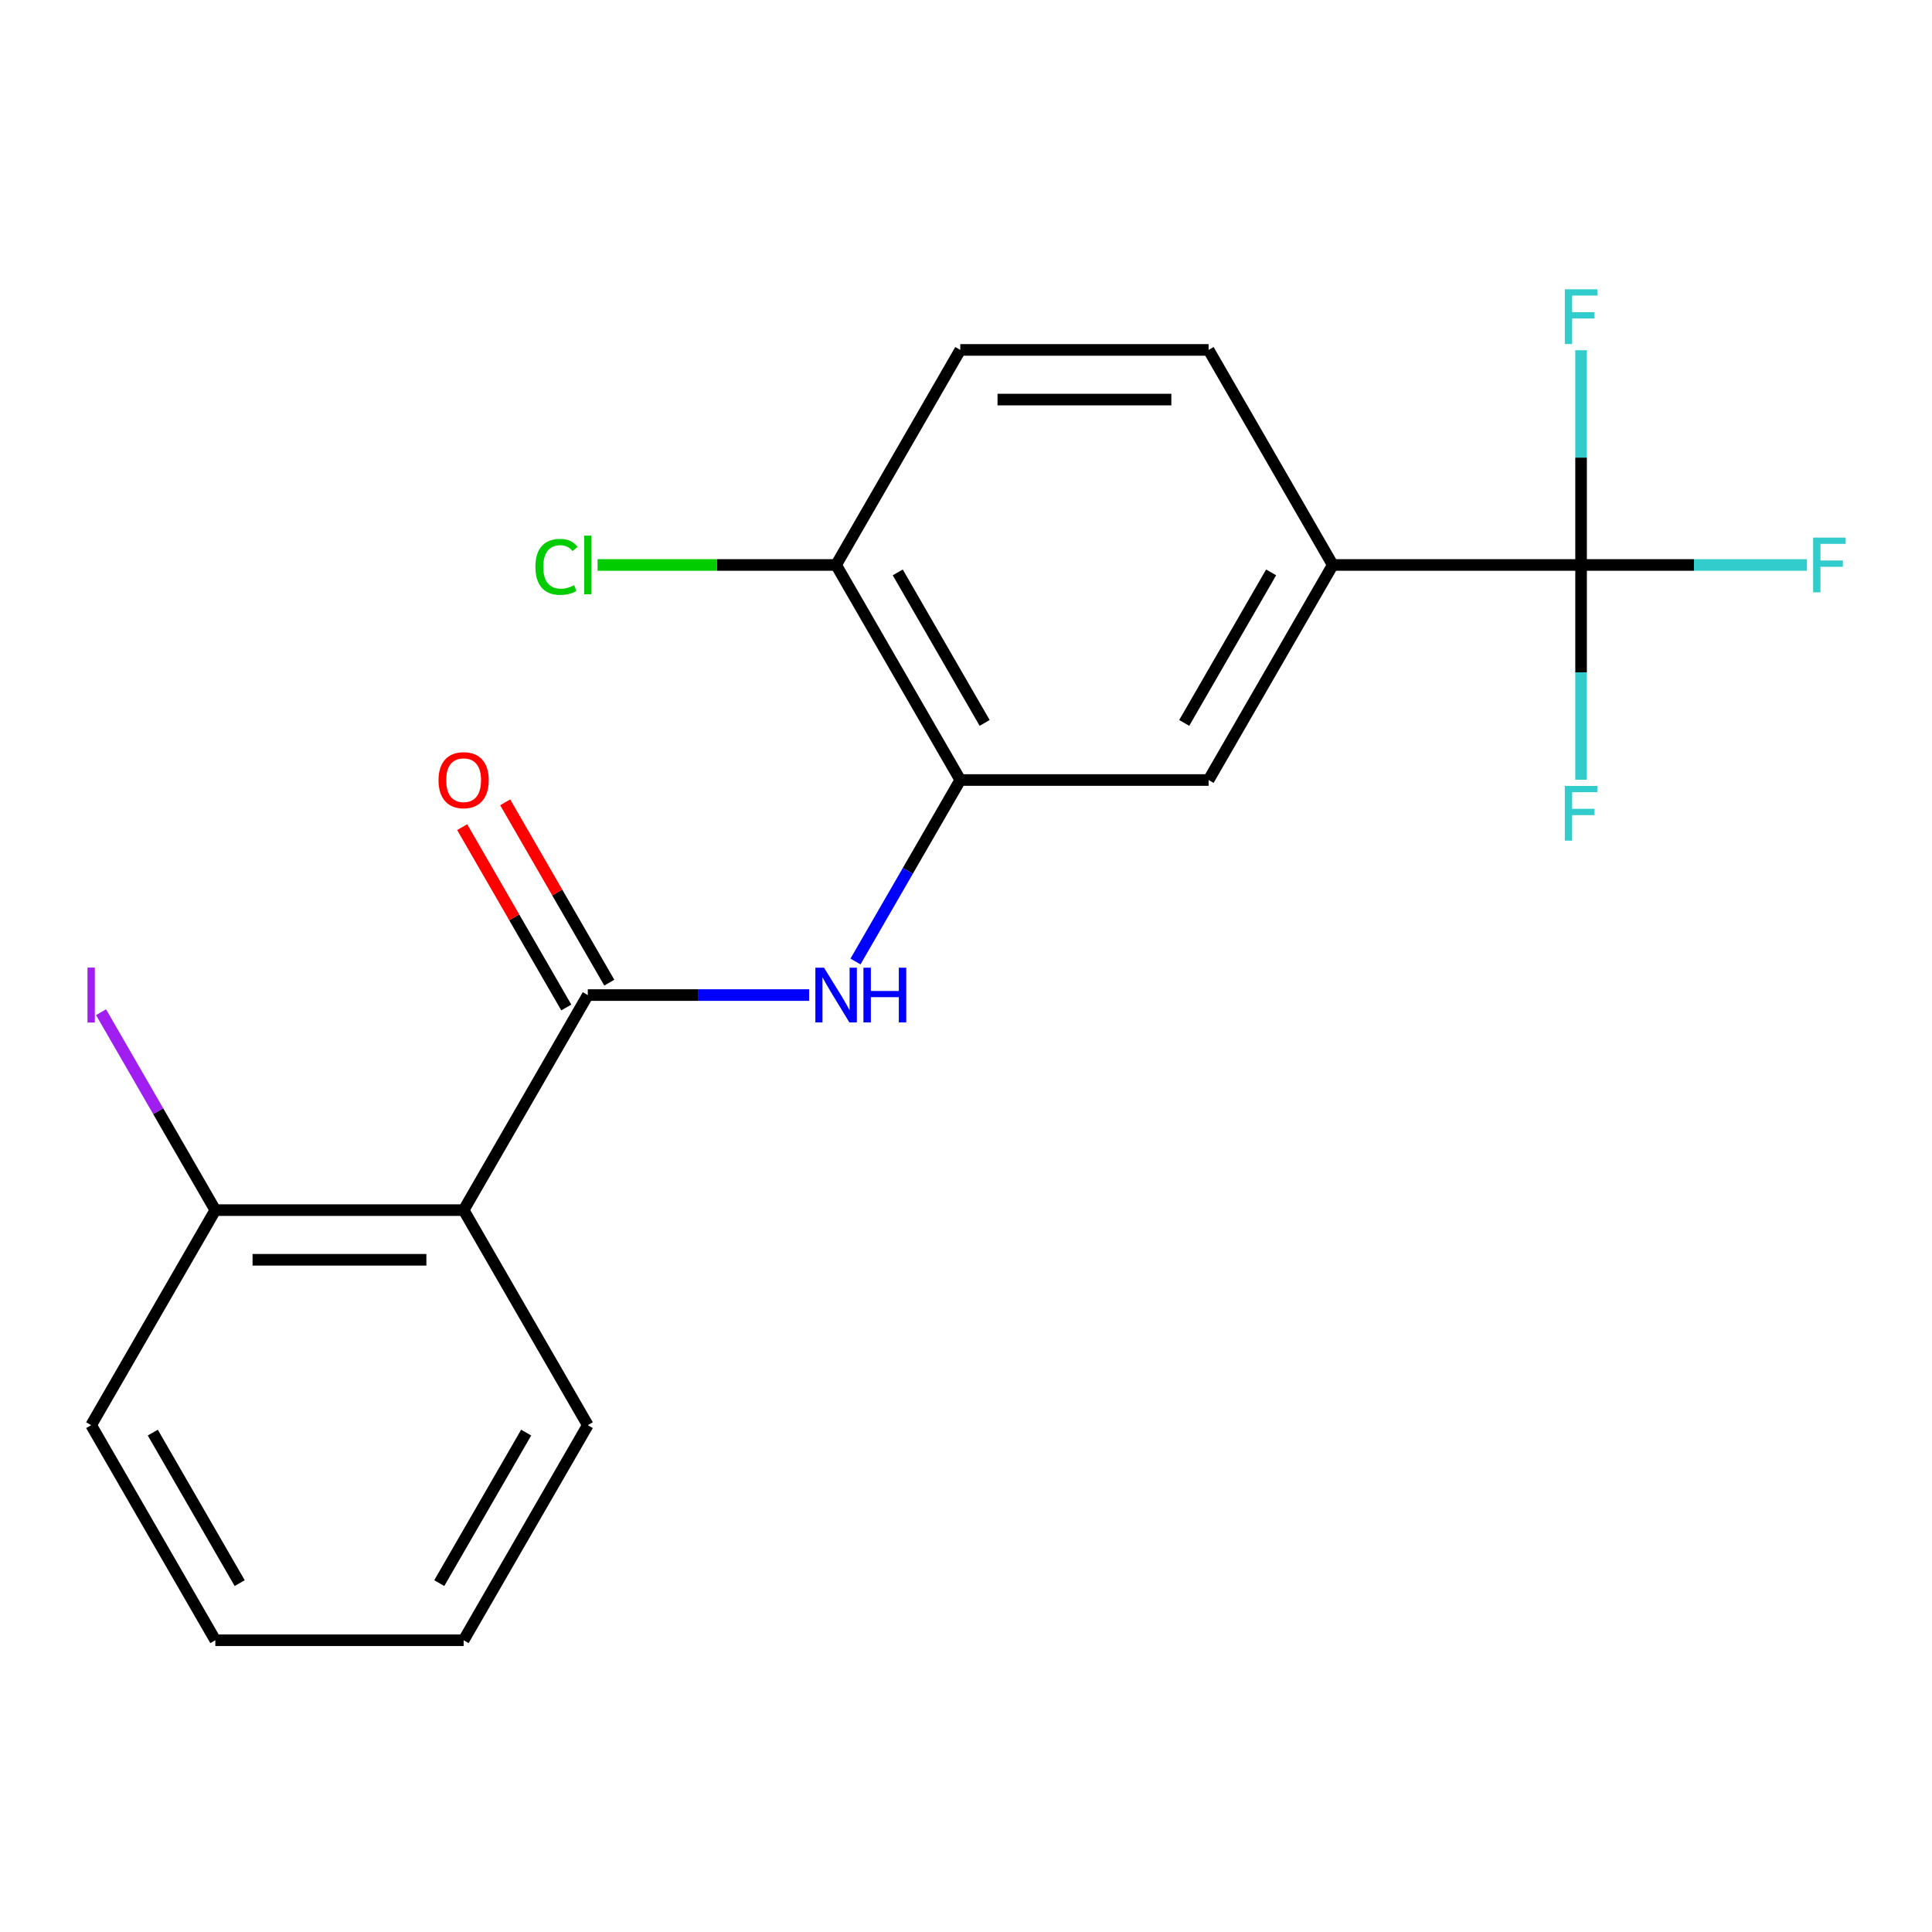 <?xml version='1.0' encoding='iso-8859-1'?>
<svg version='1.1' baseProfile='full'
              xmlns='http://www.w3.org/2000/svg'
                      xmlns:rdkit='http://www.rdkit.org/xml'
                      xmlns:xlink='http://www.w3.org/1999/xlink'
                  xml:space='preserve'
width='1000px' height='1000px' viewBox='0 0 1000 1000'>
<!-- END OF HEADER -->
<rect style='opacity:1.0;fill:#FFFFFF;stroke:none' width='1000' height='1000' x='0' y='0'> </rect>
<path class='bond-1' d='M 304.242,515.046 L 239.977,626.356' style='fill:none;fill-rule:evenodd;stroke:#000000;stroke-width:6px;stroke-linecap:butt;stroke-linejoin:miter;stroke-opacity:1' />
<path class='bond-2' d='M 304.242,515.046 L 361.53,515.046' style='fill:none;fill-rule:evenodd;stroke:#000000;stroke-width:6px;stroke-linecap:butt;stroke-linejoin:miter;stroke-opacity:1' />
<path class='bond-2' d='M 361.53,515.046 L 418.818,515.046' style='fill:none;fill-rule:evenodd;stroke:#0000FF;stroke-width:6px;stroke-linecap:butt;stroke-linejoin:miter;stroke-opacity:1' />
<path class='bond-8' d='M 315.373,508.619 L 288.429,461.951' style='fill:none;fill-rule:evenodd;stroke:#000000;stroke-width:6px;stroke-linecap:butt;stroke-linejoin:miter;stroke-opacity:1' />
<path class='bond-8' d='M 288.429,461.951 L 261.485,415.282' style='fill:none;fill-rule:evenodd;stroke:#FF0000;stroke-width:6px;stroke-linecap:butt;stroke-linejoin:miter;stroke-opacity:1' />
<path class='bond-8' d='M 293.111,521.472 L 266.167,474.804' style='fill:none;fill-rule:evenodd;stroke:#000000;stroke-width:6px;stroke-linecap:butt;stroke-linejoin:miter;stroke-opacity:1' />
<path class='bond-8' d='M 266.167,474.804 L 239.222,428.135' style='fill:none;fill-rule:evenodd;stroke:#FF0000;stroke-width:6px;stroke-linecap:butt;stroke-linejoin:miter;stroke-opacity:1' />
<path class='bond-0' d='M 818.362,292.425 L 689.832,292.425' style='fill:none;fill-rule:evenodd;stroke:#000000;stroke-width:6px;stroke-linecap:butt;stroke-linejoin:miter;stroke-opacity:1' />
<path class='bond-11' d='M 818.362,292.425 L 876.81,292.425' style='fill:none;fill-rule:evenodd;stroke:#000000;stroke-width:6px;stroke-linecap:butt;stroke-linejoin:miter;stroke-opacity:1' />
<path class='bond-11' d='M 876.81,292.425 L 935.258,292.425' style='fill:none;fill-rule:evenodd;stroke:#33CCCC;stroke-width:6px;stroke-linecap:butt;stroke-linejoin:miter;stroke-opacity:1' />
<path class='bond-12' d='M 818.362,292.425 L 818.362,348.003' style='fill:none;fill-rule:evenodd;stroke:#000000;stroke-width:6px;stroke-linecap:butt;stroke-linejoin:miter;stroke-opacity:1' />
<path class='bond-12' d='M 818.362,348.003 L 818.362,403.582' style='fill:none;fill-rule:evenodd;stroke:#33CCCC;stroke-width:6px;stroke-linecap:butt;stroke-linejoin:miter;stroke-opacity:1' />
<path class='bond-13' d='M 818.362,292.425 L 818.362,236.847' style='fill:none;fill-rule:evenodd;stroke:#000000;stroke-width:6px;stroke-linecap:butt;stroke-linejoin:miter;stroke-opacity:1' />
<path class='bond-13' d='M 818.362,236.847 L 818.362,181.268' style='fill:none;fill-rule:evenodd;stroke:#33CCCC;stroke-width:6px;stroke-linecap:butt;stroke-linejoin:miter;stroke-opacity:1' />
<path class='bond-7' d='M 239.977,626.356 L 111.447,626.356' style='fill:none;fill-rule:evenodd;stroke:#000000;stroke-width:6px;stroke-linecap:butt;stroke-linejoin:miter;stroke-opacity:1' />
<path class='bond-7' d='M 220.697,652.062 L 130.726,652.062' style='fill:none;fill-rule:evenodd;stroke:#000000;stroke-width:6px;stroke-linecap:butt;stroke-linejoin:miter;stroke-opacity:1' />
<path class='bond-16' d='M 239.977,626.356 L 304.242,737.666' style='fill:none;fill-rule:evenodd;stroke:#000000;stroke-width:6px;stroke-linecap:butt;stroke-linejoin:miter;stroke-opacity:1' />
<path class='bond-3' d='M 442.802,497.672 L 469.919,450.704' style='fill:none;fill-rule:evenodd;stroke:#0000FF;stroke-width:6px;stroke-linecap:butt;stroke-linejoin:miter;stroke-opacity:1' />
<path class='bond-3' d='M 469.919,450.704 L 497.037,403.735' style='fill:none;fill-rule:evenodd;stroke:#000000;stroke-width:6px;stroke-linecap:butt;stroke-linejoin:miter;stroke-opacity:1' />
<path class='bond-5' d='M 497.037,403.735 L 625.567,403.735' style='fill:none;fill-rule:evenodd;stroke:#000000;stroke-width:6px;stroke-linecap:butt;stroke-linejoin:miter;stroke-opacity:1' />
<path class='bond-6' d='M 497.037,403.735 L 432.772,292.425' style='fill:none;fill-rule:evenodd;stroke:#000000;stroke-width:6px;stroke-linecap:butt;stroke-linejoin:miter;stroke-opacity:1' />
<path class='bond-6' d='M 509.659,374.186 L 464.673,296.269' style='fill:none;fill-rule:evenodd;stroke:#000000;stroke-width:6px;stroke-linecap:butt;stroke-linejoin:miter;stroke-opacity:1' />
<path class='bond-4' d='M 689.832,292.425 L 625.567,403.735' style='fill:none;fill-rule:evenodd;stroke:#000000;stroke-width:6px;stroke-linecap:butt;stroke-linejoin:miter;stroke-opacity:1' />
<path class='bond-4' d='M 657.93,296.269 L 612.944,374.186' style='fill:none;fill-rule:evenodd;stroke:#000000;stroke-width:6px;stroke-linecap:butt;stroke-linejoin:miter;stroke-opacity:1' />
<path class='bond-21' d='M 689.832,292.425 L 625.567,181.115' style='fill:none;fill-rule:evenodd;stroke:#000000;stroke-width:6px;stroke-linecap:butt;stroke-linejoin:miter;stroke-opacity:1' />
<path class='bond-10' d='M 432.772,292.425 L 497.037,181.115' style='fill:none;fill-rule:evenodd;stroke:#000000;stroke-width:6px;stroke-linecap:butt;stroke-linejoin:miter;stroke-opacity:1' />
<path class='bond-15' d='M 432.772,292.425 L 371.033,292.425' style='fill:none;fill-rule:evenodd;stroke:#000000;stroke-width:6px;stroke-linecap:butt;stroke-linejoin:miter;stroke-opacity:1' />
<path class='bond-15' d='M 371.033,292.425 L 309.295,292.425' style='fill:none;fill-rule:evenodd;stroke:#00CC00;stroke-width:6px;stroke-linecap:butt;stroke-linejoin:miter;stroke-opacity:1' />
<path class='bond-14' d='M 111.447,626.356 L 81.871,575.129' style='fill:none;fill-rule:evenodd;stroke:#000000;stroke-width:6px;stroke-linecap:butt;stroke-linejoin:miter;stroke-opacity:1' />
<path class='bond-14' d='M 81.871,575.129 L 52.295,523.902' style='fill:none;fill-rule:evenodd;stroke:#A01EEF;stroke-width:6px;stroke-linecap:butt;stroke-linejoin:miter;stroke-opacity:1' />
<path class='bond-17' d='M 111.447,626.356 L 47.182,737.666' style='fill:none;fill-rule:evenodd;stroke:#000000;stroke-width:6px;stroke-linecap:butt;stroke-linejoin:miter;stroke-opacity:1' />
<path class='bond-9' d='M 625.567,181.115 L 497.037,181.115' style='fill:none;fill-rule:evenodd;stroke:#000000;stroke-width:6px;stroke-linecap:butt;stroke-linejoin:miter;stroke-opacity:1' />
<path class='bond-9' d='M 606.287,206.821 L 516.316,206.821' style='fill:none;fill-rule:evenodd;stroke:#000000;stroke-width:6px;stroke-linecap:butt;stroke-linejoin:miter;stroke-opacity:1' />
<path class='bond-18' d='M 304.242,737.666 L 239.977,848.976' style='fill:none;fill-rule:evenodd;stroke:#000000;stroke-width:6px;stroke-linecap:butt;stroke-linejoin:miter;stroke-opacity:1' />
<path class='bond-18' d='M 272.34,741.51 L 227.354,819.427' style='fill:none;fill-rule:evenodd;stroke:#000000;stroke-width:6px;stroke-linecap:butt;stroke-linejoin:miter;stroke-opacity:1' />
<path class='bond-20' d='M 47.182,737.666 L 111.447,848.976' style='fill:none;fill-rule:evenodd;stroke:#000000;stroke-width:6px;stroke-linecap:butt;stroke-linejoin:miter;stroke-opacity:1' />
<path class='bond-20' d='M 79.083,741.51 L 124.069,819.427' style='fill:none;fill-rule:evenodd;stroke:#000000;stroke-width:6px;stroke-linecap:butt;stroke-linejoin:miter;stroke-opacity:1' />
<path class='bond-19' d='M 239.977,848.976 L 111.447,848.976' style='fill:none;fill-rule:evenodd;stroke:#000000;stroke-width:6px;stroke-linecap:butt;stroke-linejoin:miter;stroke-opacity:1' />
<path  class='atom-3' d='M 426.512 500.886
L 435.792 515.886
Q 436.712 517.366, 438.192 520.046
Q 439.672 522.726, 439.752 522.886
L 439.752 500.886
L 443.512 500.886
L 443.512 529.206
L 439.632 529.206
L 429.672 512.806
Q 428.512 510.886, 427.272 508.686
Q 426.072 506.486, 425.712 505.806
L 425.712 529.206
L 422.032 529.206
L 422.032 500.886
L 426.512 500.886
' fill='#0000FF'/>
<path  class='atom-3' d='M 446.912 500.886
L 450.752 500.886
L 450.752 512.926
L 465.232 512.926
L 465.232 500.886
L 469.072 500.886
L 469.072 529.206
L 465.232 529.206
L 465.232 516.126
L 450.752 516.126
L 450.752 529.206
L 446.912 529.206
L 446.912 500.886
' fill='#0000FF'/>
<path  class='atom-9' d='M 226.977 403.815
Q 226.977 397.015, 230.337 393.215
Q 233.697 389.415, 239.977 389.415
Q 246.257 389.415, 249.617 393.215
Q 252.977 397.015, 252.977 403.815
Q 252.977 410.695, 249.577 414.615
Q 246.177 418.495, 239.977 418.495
Q 233.737 418.495, 230.337 414.615
Q 226.977 410.735, 226.977 403.815
M 239.977 415.295
Q 244.297 415.295, 246.617 412.415
Q 248.977 409.495, 248.977 403.815
Q 248.977 398.255, 246.617 395.455
Q 244.297 392.615, 239.977 392.615
Q 235.657 392.615, 233.297 395.415
Q 230.977 398.215, 230.977 403.815
Q 230.977 409.535, 233.297 412.415
Q 235.657 415.295, 239.977 415.295
' fill='#FF0000'/>
<path  class='atom-12' d='M 938.472 278.265
L 955.312 278.265
L 955.312 281.505
L 942.272 281.505
L 942.272 290.105
L 953.872 290.105
L 953.872 293.385
L 942.272 293.385
L 942.272 306.585
L 938.472 306.585
L 938.472 278.265
' fill='#33CCCC'/>
<path  class='atom-13' d='M 809.942 406.795
L 826.782 406.795
L 826.782 410.035
L 813.742 410.035
L 813.742 418.635
L 825.342 418.635
L 825.342 421.915
L 813.742 421.915
L 813.742 435.115
L 809.942 435.115
L 809.942 406.795
' fill='#33CCCC'/>
<path  class='atom-14' d='M 809.942 149.735
L 826.782 149.735
L 826.782 152.975
L 813.742 152.975
L 813.742 161.575
L 825.342 161.575
L 825.342 164.855
L 813.742 164.855
L 813.742 178.055
L 809.942 178.055
L 809.942 149.735
' fill='#33CCCC'/>
<path  class='atom-15' d='M 45.282 500.826
L 49.082 500.826
L 49.082 529.266
L 45.282 529.266
L 45.282 500.826
' fill='#A01EEF'/>
<path  class='atom-16' d='M 277.122 293.405
Q 277.122 286.365, 280.402 282.685
Q 283.722 278.965, 290.002 278.965
Q 295.842 278.965, 298.962 283.085
L 296.322 285.245
Q 294.042 282.245, 290.002 282.245
Q 285.722 282.245, 283.442 285.125
Q 281.202 287.965, 281.202 293.405
Q 281.202 299.005, 283.522 301.885
Q 285.882 304.765, 290.442 304.765
Q 293.562 304.765, 297.202 302.885
L 298.322 305.885
Q 296.842 306.845, 294.602 307.405
Q 292.362 307.965, 289.882 307.965
Q 283.722 307.965, 280.402 304.205
Q 277.122 300.445, 277.122 293.405
' fill='#00CC00'/>
<path  class='atom-16' d='M 302.402 277.245
L 306.082 277.245
L 306.082 307.605
L 302.402 307.605
L 302.402 277.245
' fill='#00CC00'/>
</svg>
